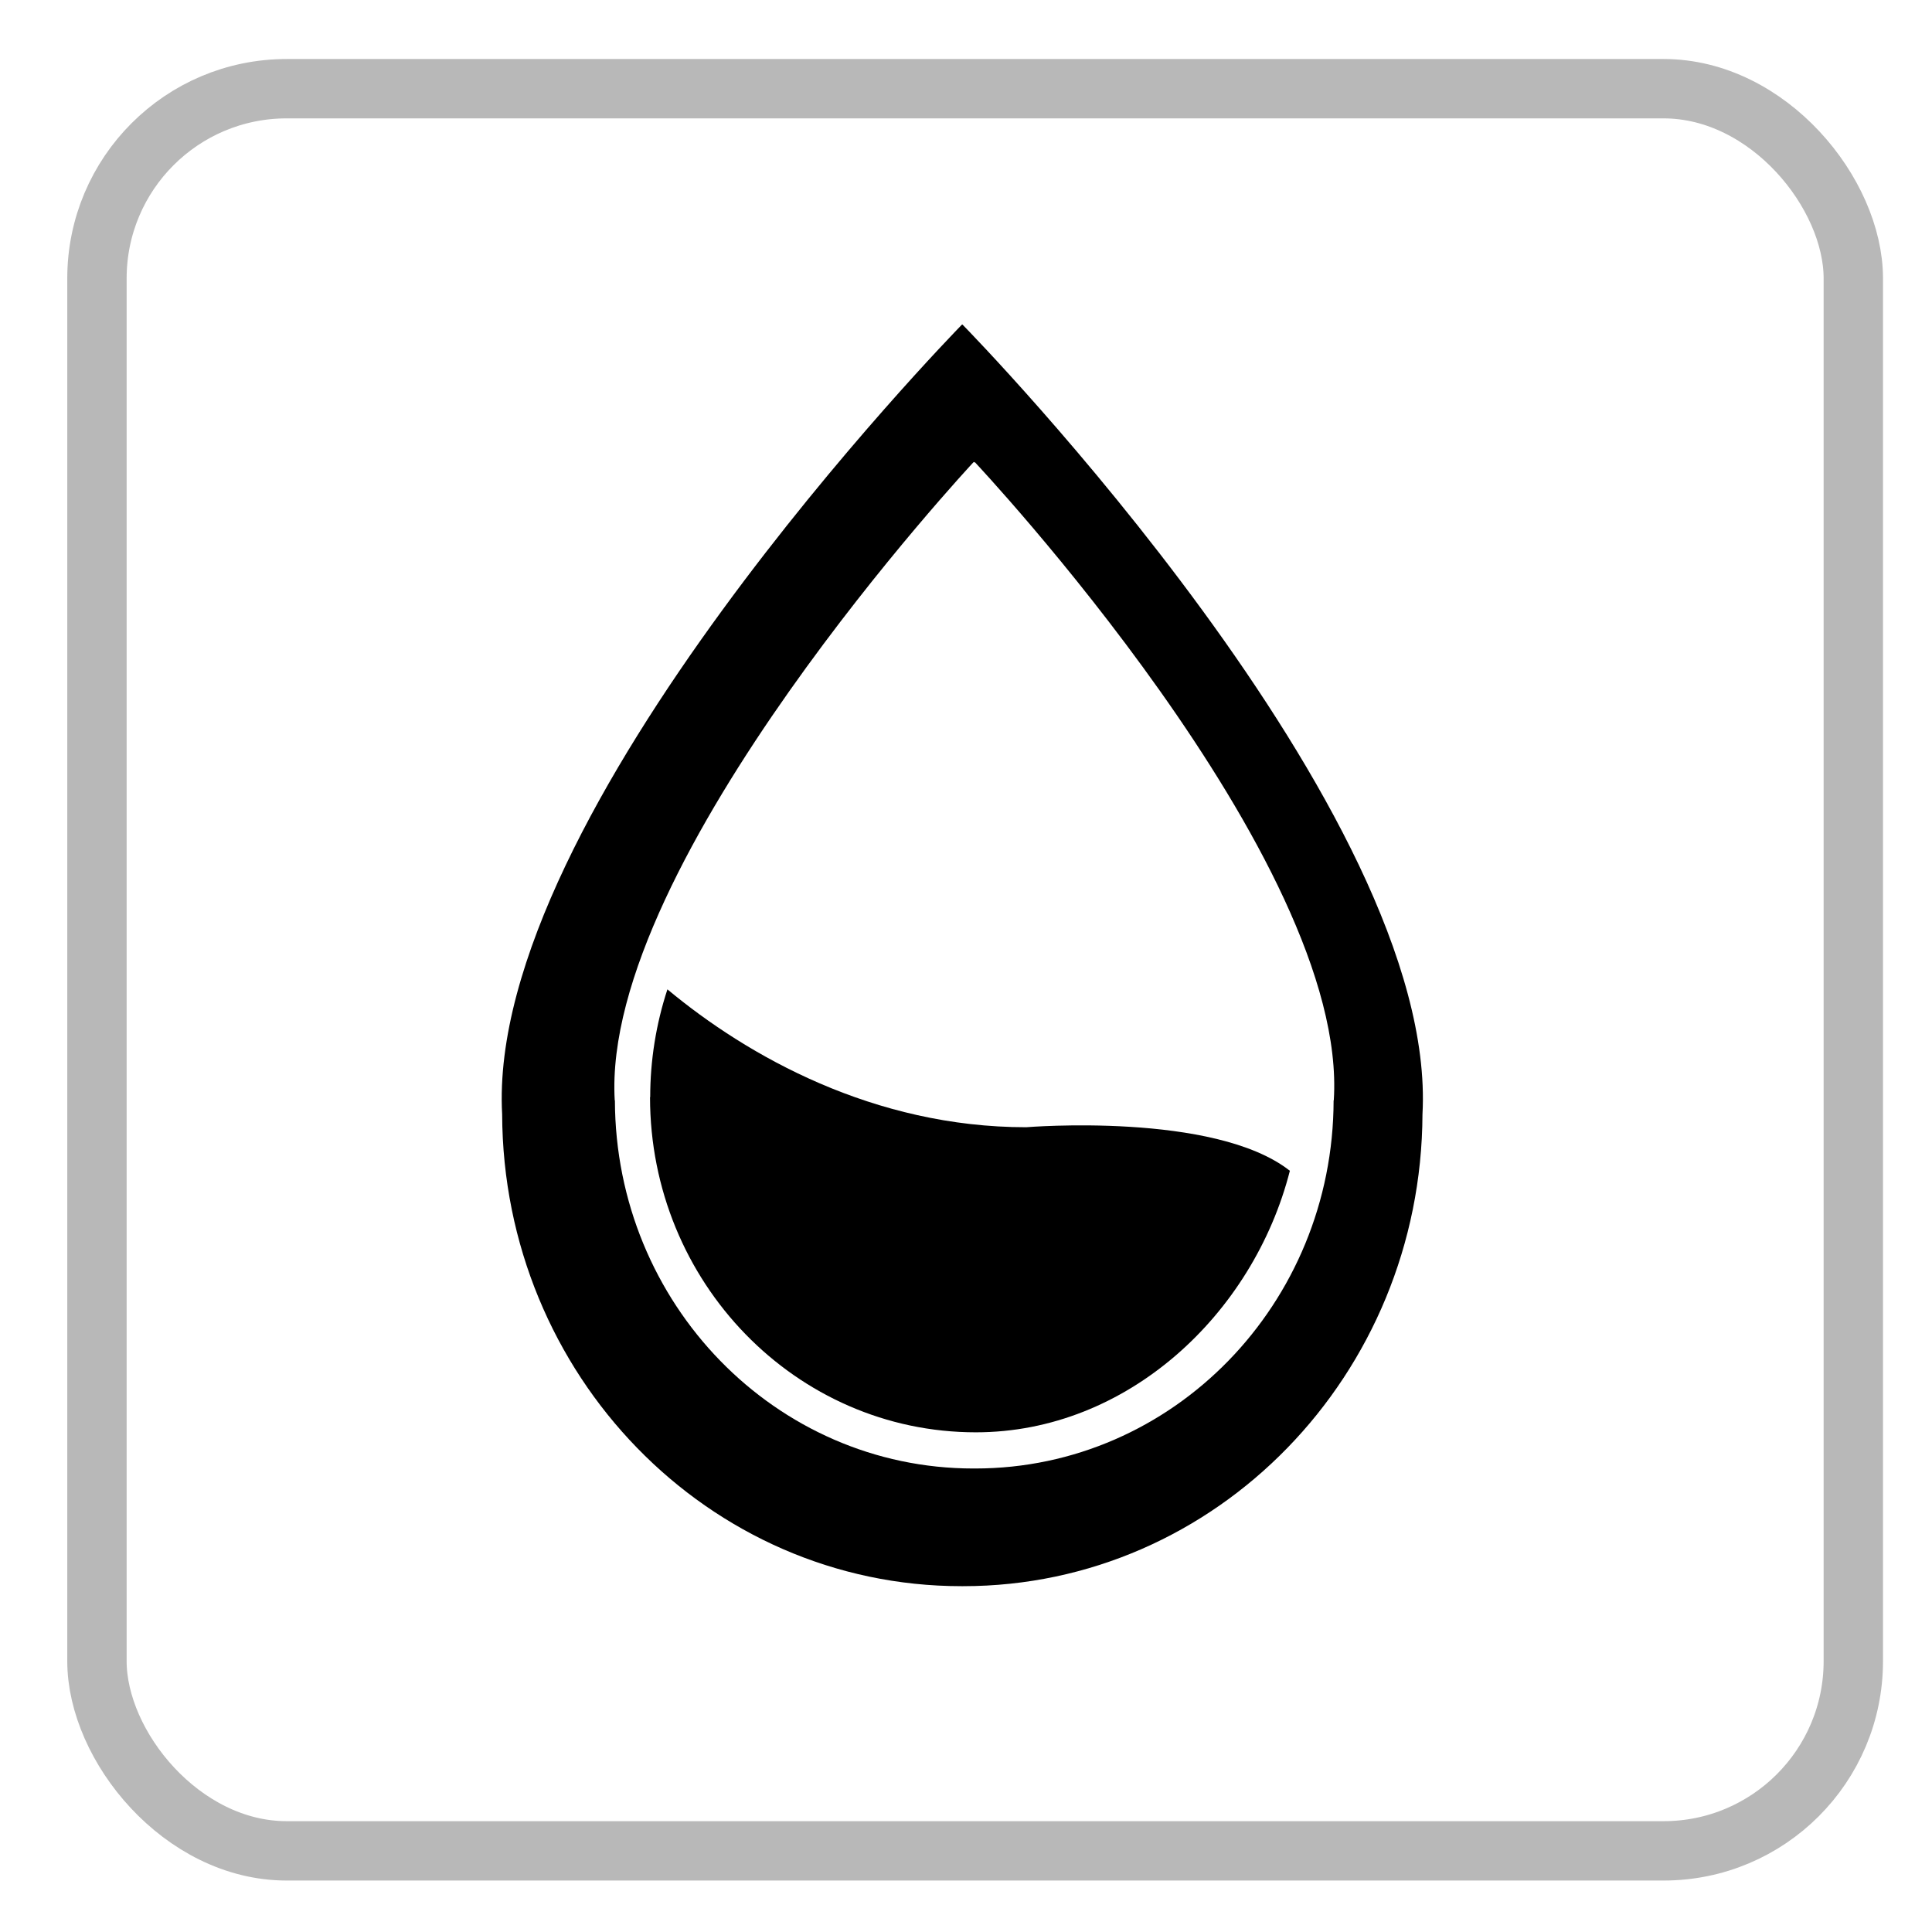 <svg xmlns="http://www.w3.org/2000/svg" id="_&#x5716;&#x5C64;_1" data-name="&#x5716;&#x5C64; 1" viewBox="0 0 110 110"><defs><style>      .cls-1 {        fill: none;        stroke: #b8b8b8;        stroke-miterlimit: 10;        stroke-width: 3.38px;      }    </style></defs><rect class="cls-1" x="5.52" y="5.05" width="100" height="100.33" rx="10.8" ry="10.8"></rect><g><path d="M54.79,18.48h-.01s-.01,0-.01,0h0s0,0,0,0h0c-.58,.6-27.12,27.83-26.18,44.96,.05,14.85,11.74,26.87,26.15,26.87h.1c14.4,0,26.09-12.02,26.15-26.87,.94-17.13-25.6-44.36-26.19-44.96Zm21.16,44.17h-.02c-.02,11.58-9.14,20.96-20.41,20.96h-.1c-11.26,0-20.38-9.38-20.41-20.96h-.01c-.79-13.61,20.45-36.36,20.45-36.36h0v.04h.02s.01,0,.01,0v-.02h.02s21.32,22.65,20.44,36.34Z"></path><path d="M37.01,62.47c0,10.53,8.3,19.08,18.55,19.08,8.61,0,15.79-6.71,17.88-14.89-4.28-3.37-15.01-2.48-15.01-2.48-8.67,0-15.84-4.03-20.43-7.85-.65,1.98-.98,4.06-.98,6.13Z"></path></g></svg>